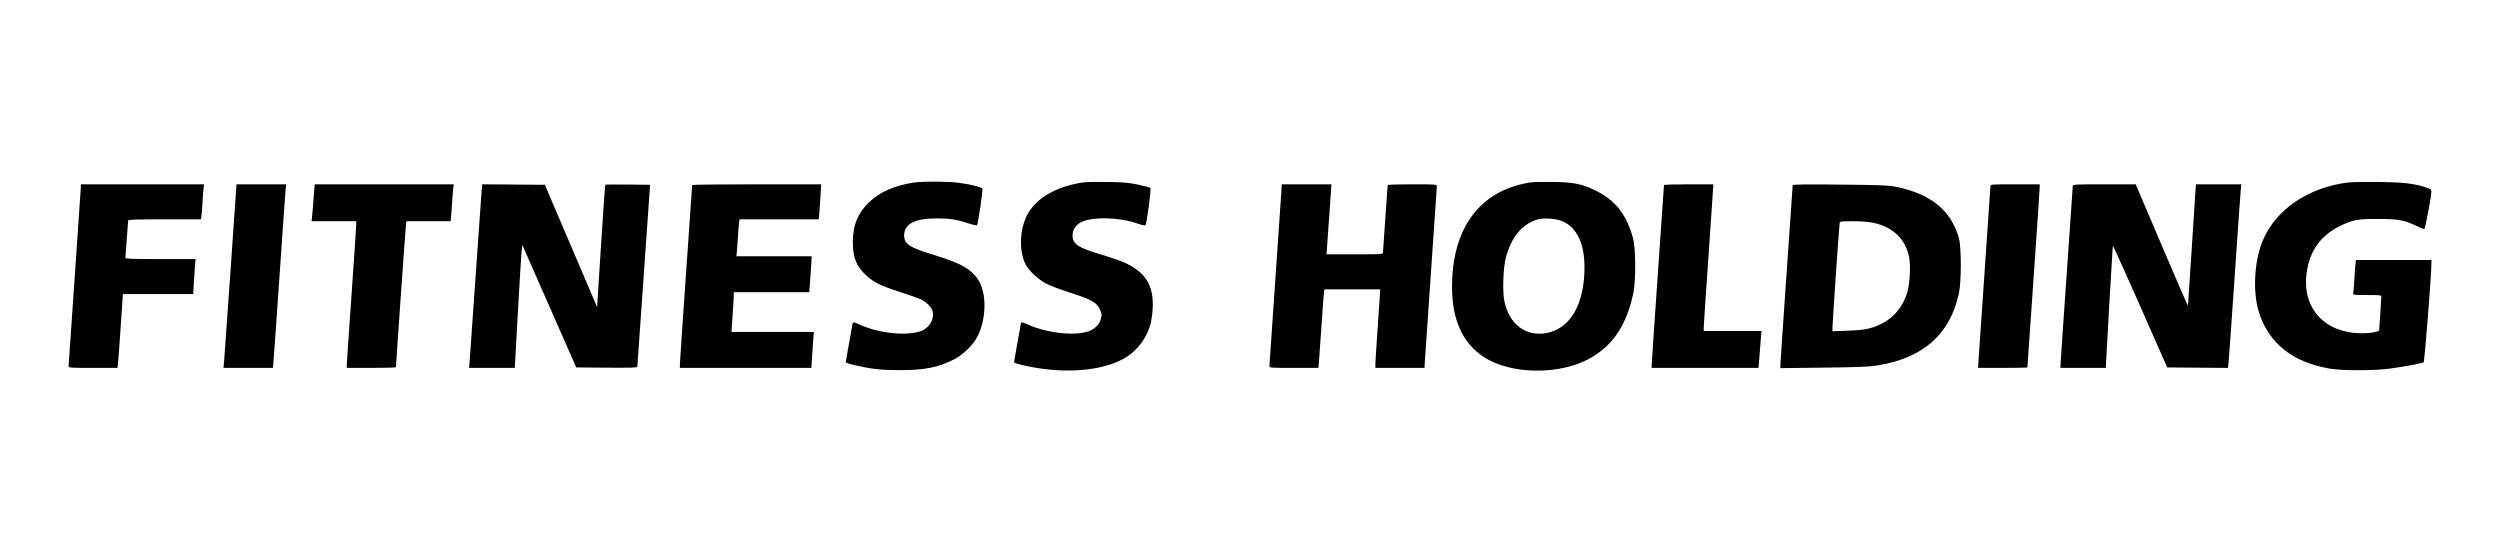 <?xml version="1.0" encoding="UTF-8"?> <svg xmlns="http://www.w3.org/2000/svg" width="1349" height="297" viewBox="0 0 1349 297" fill="none"><path fill-rule="evenodd" clip-rule="evenodd" d="M493.231 98.496C482.779 100.014 474.434 103.707 468.722 109.342C462.734 115.248 460.197 121.588 460.19 130.666C460.183 138.922 462.083 143.686 467.314 148.528C471.408 152.316 475.034 154.114 485.348 157.467C490.217 159.049 495.17 160.76 496.356 161.268C499.529 162.628 502.572 165.591 503.203 167.935C504.385 172.324 501.197 177.431 496.382 178.861C487.995 181.351 473.873 179.716 463.619 175.067C460.714 173.75 460.31 173.677 460.089 174.432C459.951 174.9 459.135 179.42 458.276 184.475C457.417 189.53 456.602 194.164 456.464 194.772C456.234 195.787 456.585 195.966 460.681 196.924C470.199 199.152 475.069 199.706 485.317 199.726C498.959 199.754 506.332 198.289 515.002 193.831C519.285 191.628 524.462 186.742 526.811 182.688C531.848 173.989 532.705 160.375 528.708 152.539C525.234 145.73 519.048 142.056 502.977 137.254C490.994 133.673 487.87 131.56 487.87 127.037C487.87 120.796 493.606 117.835 505.683 117.844C512.389 117.848 516.43 118.48 522.292 120.44C524.796 121.277 527.005 121.781 527.202 121.56C527.739 120.957 530.427 102.697 530.103 101.851C529.773 100.992 524.902 99.745 517.741 98.687C512.176 97.864 498.32 97.756 493.231 98.496ZM584.315 98.439C569.927 100.719 559.701 106.526 554.644 115.287C550.167 123.044 549.658 135.74 553.538 142.869C555.434 146.352 560.353 150.869 564.733 153.148C566.69 154.167 572.082 156.2 576.715 157.667C586.304 160.702 590.3 162.544 592.202 164.805C593.538 166.391 594.682 169.487 594.345 170.599C594.244 170.929 594.029 171.813 593.865 172.564C593.447 174.48 591.248 176.93 588.846 178.156C582.083 181.606 565.652 180.12 554.463 175.047C552.152 173.999 551.076 173.727 550.937 174.156C550.827 174.495 550.014 179.024 549.131 184.219C548.248 189.415 547.413 194.151 547.276 194.743C547.054 195.699 547.41 195.917 550.431 196.676C570.613 201.745 591.577 200.852 604.8 194.358C612.625 190.516 618.553 183.272 620.856 174.737C621.305 173.072 621.808 169.412 621.973 166.603C622.724 153.798 617.887 146.321 605.503 141.145C603.783 140.426 598.843 138.771 594.525 137.468C581.465 133.526 578.759 131.741 578.759 127.067C578.759 124.065 580.254 121.641 583.086 120.053C588.899 116.792 604.116 117.121 614.099 120.722C616.069 121.432 617.849 121.821 618.055 121.586C618.778 120.759 621.308 101.975 620.769 101.436C620.487 101.153 617.525 100.345 614.187 99.639C609.12 98.568 606.392 98.326 597.652 98.17C591.894 98.068 585.893 98.189 584.315 98.439ZM43.633 100.862C43.631 101.634 42.138 123.52 40.315 149.498C38.493 175.475 37.001 197.132 37 197.623C36.998 198.451 37.967 198.517 50.203 198.517H63.409L63.704 195.836C63.866 194.362 64.519 185.4 65.154 175.922L66.309 158.689H85.282H104.254L104.601 152.434C104.791 148.993 105.085 144.743 105.254 142.987L105.561 139.796H86.598C71.76 139.796 67.638 139.657 67.649 139.158C67.657 138.807 67.995 134.269 68.401 129.073C68.806 123.878 69.144 119.34 69.152 118.989C69.163 118.489 73.438 118.35 88.785 118.35H108.403L108.669 116.946C108.816 116.174 109.07 113.014 109.234 109.925C109.399 106.836 109.663 103.217 109.822 101.883L110.112 99.458H76.874H43.636L43.633 100.862ZM124.389 146.051C122.613 171.678 121.032 193.966 120.876 195.581L120.593 198.517H133.905H147.217L147.515 195.836C147.678 194.362 149.184 173.05 150.862 148.476C152.539 123.903 154.026 102.822 154.166 101.628L154.42 99.458H141.019H127.619L124.389 146.051ZM169.563 102.394C169.401 104.008 169.139 107.398 168.982 109.925C168.824 112.453 168.568 115.612 168.413 116.946L168.13 119.372H180.177H192.224V121.176C192.224 122.168 191.076 139.301 189.671 159.25C188.267 179.199 187.118 196.195 187.118 197.018V198.517H200.394C207.696 198.517 213.668 198.345 213.665 198.134C213.646 196.753 218.863 122.361 219.073 121.031L219.333 119.372H231.243H243.154L243.455 116.435C243.621 114.821 243.891 111.087 244.054 108.138C244.217 105.189 244.466 102.03 244.607 101.117L244.864 99.458H207.361H169.858L169.563 102.394ZM259.911 102.642C259.741 104.401 258.237 125.716 256.568 150.008C254.899 174.301 253.438 195.153 253.323 196.347L253.113 198.517H265.443H277.774L279.476 168.007C280.413 151.227 281.327 136.294 281.508 134.823L281.837 132.148L296.392 165.205L310.946 198.261L327.411 198.396C340.398 198.502 343.883 198.395 343.907 197.885C343.924 197.531 345.48 175.296 347.365 148.476L350.791 99.713L338.833 99.576C332.256 99.501 326.758 99.556 326.615 99.699C326.471 99.842 325.421 114.758 324.28 132.845L322.206 165.73L308.107 132.722L294.008 99.713L277.113 99.579L260.219 99.444L259.911 102.642ZM373.492 99.841C373.491 100.051 371.998 121.557 370.173 147.632C368.347 173.707 366.854 195.823 366.854 196.779V198.517H402.342H437.83L437.864 197.368C437.883 196.736 438.176 192.37 438.515 187.666L439.132 179.113H416.903H394.675L395.285 170.561C395.621 165.856 395.91 161.031 395.928 159.838L395.959 157.668H416.313H436.667L436.984 153.966C437.158 151.929 437.453 147.564 437.64 144.264L437.98 138.264H417.67H397.359L397.661 135.328C397.827 133.714 398.096 129.98 398.259 127.031C398.422 124.082 398.671 120.922 398.813 120.01L399.069 118.35H420.421H441.774L442.089 115.159C442.263 113.404 442.558 109.153 442.747 105.713L443.089 99.458H408.291C389.152 99.458 373.492 99.63 373.492 99.841Z" fill="black"></path><path d="M1221.09 129.561C1228.17 112.916 1245.63 101.108 1267.07 98.466C1269.17 98.207 1276.76 98.077 1283.92 98.177C1297.29 98.366 1302.78 99.031 1309.54 101.274C1311.68 101.984 1312 102.271 1311.97 103.455C1311.91 106.239 1308.61 123.71 1308.14 123.678C1307.88 123.661 1306.07 122.895 1304.13 121.978C1297.36 118.77 1293.98 118.152 1283.15 118.133C1272.13 118.113 1269.65 118.573 1262.73 121.928C1251.99 127.131 1246.05 135.645 1244.56 147.997C1242.32 166.427 1254.54 179.659 1273.96 179.833C1276.85 179.858 1280.08 179.582 1281.41 179.195L1283.76 178.513L1284.36 170.004C1284.68 165.325 1284.95 160.979 1284.94 160.347C1284.94 159.207 1284.88 159.198 1277.24 159.198C1270.16 159.198 1269.57 159.127 1269.8 158.305C1269.93 157.813 1270.19 154.769 1270.36 151.539C1270.53 148.309 1270.81 144.46 1270.97 142.986L1271.27 140.306H1291.63H1312V142.22C1312 148.289 1308.3 195.215 1307.79 195.526C1306.98 196.028 1297.17 197.855 1289.85 198.868C1281.12 200.074 1263.45 200.069 1256.85 198.858C1246.81 197.013 1239.57 194.065 1233.13 189.201C1226.27 184.029 1220.96 176.048 1218.58 167.37C1215.5 156.111 1216.55 140.217 1221.09 129.561Z" fill="black"></path><path d="M688.286 149.261C690.111 123.265 691.605 101.424 691.605 100.726V99.456H705.023H718.441L717.318 115.668C716.701 124.585 716.101 133.087 715.986 134.561L715.775 137.242H731.008C745.174 137.242 746.24 137.18 746.241 136.348C746.242 135.857 746.814 127.527 747.513 117.839C748.212 108.15 748.786 100.05 748.788 99.839C748.791 99.629 754.768 99.456 762.069 99.456C774.373 99.456 775.345 99.522 775.345 100.35C775.344 100.842 773.851 122.578 772.026 148.653C770.2 174.727 768.707 196.613 768.707 197.288V198.515H755.431H742.156L742.157 196.345C742.158 195.152 742.733 186.136 743.434 176.31C744.135 166.485 744.709 157.926 744.709 157.29V156.135H729.677H714.645L714.367 158.305C714.215 159.498 713.628 167.483 713.064 176.048C712.499 184.614 711.897 193.173 711.726 195.069L711.415 198.515H698.191C685.426 198.515 684.967 198.481 684.967 197.521C684.967 196.974 686.46 175.257 688.286 149.261Z" fill="black"></path><path d="M894.574 147.709C896.398 121.592 897.89 100.05 897.891 99.839C897.892 99.629 903.867 99.456 911.169 99.456H924.445V100.869C924.445 101.645 923.296 118.588 921.892 138.518C920.487 158.449 919.338 175.621 919.338 176.679V178.602H934.96H950.582L950.299 181.027C950.144 182.361 949.887 185.52 949.73 188.048C949.572 190.575 949.31 193.964 949.149 195.579L948.854 198.515H920.054H891.255L891.257 196.856C891.258 195.943 892.751 173.827 894.574 147.709Z" fill="black"></path><path d="M1070.74 148.789C1072.56 122.763 1074.05 101.016 1074.05 100.463C1074.05 99.487 1074.46 99.456 1087.33 99.456H1100.61V101.254C1100.61 102.242 1099.11 124.411 1097.29 150.518C1095.46 176.624 1093.97 198.104 1093.97 198.25C1093.97 198.396 1087.99 198.515 1080.69 198.515H1067.42V197.312C1067.42 196.651 1068.91 174.815 1070.74 148.789Z" fill="black"></path><path d="M1115.16 148.318C1116.98 122.331 1118.48 100.706 1118.48 100.263C1118.48 99.544 1120.32 99.457 1135.46 99.465L1152.43 99.474L1166.47 132.421C1174.19 150.542 1180.56 165.186 1180.63 164.964C1180.69 164.741 1181.55 151.692 1182.54 135.965C1183.52 120.238 1184.47 105.59 1184.64 103.414L1184.96 99.456H1197.2H1209.44L1209.14 102.137C1208.98 103.611 1207.46 125.153 1205.77 150.007C1204.08 174.861 1202.58 195.947 1202.43 196.863L1202.17 198.53L1185.79 198.395L1169.42 198.26L1154.8 165.09C1146.76 146.845 1140.13 132.255 1140.06 132.666C1139.91 133.588 1136.35 195.473 1136.35 197.24V198.515H1124.09H1111.84V197.041C1111.84 196.229 1113.33 174.304 1115.16 148.318Z" fill="black"></path><path fill-rule="evenodd" clip-rule="evenodd" d="M825.684 98.46C798.679 102.663 783.515 122.898 783.515 154.729C783.515 172.486 789.139 185 800.512 192.549C815.095 202.229 841.864 202.516 858.263 193.17C870.591 186.145 877.953 174.903 881.388 157.857C882.782 150.944 882.65 133.881 881.161 128.472C877.633 115.65 871.582 107.981 860.873 102.755C853.679 99.245 849.301 98.359 838.151 98.159C832.955 98.066 827.345 98.201 825.684 98.46ZM854.99 144.135C854.975 131.48 850.959 122.981 843.336 119.472C839.877 117.879 832.633 117.394 829.215 118.526C821.029 121.237 815.417 128.147 812.565 139.029C811.068 144.737 810.662 157.396 811.802 162.76C814.438 175.164 823.656 181.913 834.843 179.631C847.567 177.036 855.014 163.915 854.99 144.135Z" fill="black"></path><path fill-rule="evenodd" clip-rule="evenodd" d="M967.336 99.929C967.336 100.238 965.843 121.799 964.017 147.843C962.192 173.888 960.698 195.973 960.698 196.921V198.646L984.059 198.372C1002.19 198.16 1008.6 197.91 1012.69 197.258C1037.73 193.268 1052.23 180.494 1057.04 158.177C1058.38 151.913 1058.39 133.379 1057.04 128.561C1052.81 113.411 1041.69 104.444 1022.48 100.691C1018.92 99.995 1013.61 99.801 992.739 99.605C974.465 99.434 967.336 99.525 967.336 99.929ZM1030.2 139.048C1028.32 129.026 1021.43 122.376 1010.63 120.174C1008.2 119.677 1004.06 119.37 999.791 119.37C993.038 119.37 992.881 119.396 992.658 120.519C992.397 121.836 988.753 175.026 988.771 177.277L988.782 178.761L997.079 178.441C1006.41 178.08 1009.77 177.391 1015.26 174.709C1021.85 171.49 1026.71 165.616 1029.13 157.922C1030.49 153.573 1031.06 143.645 1030.2 139.048Z" fill="black"></path></svg> 
